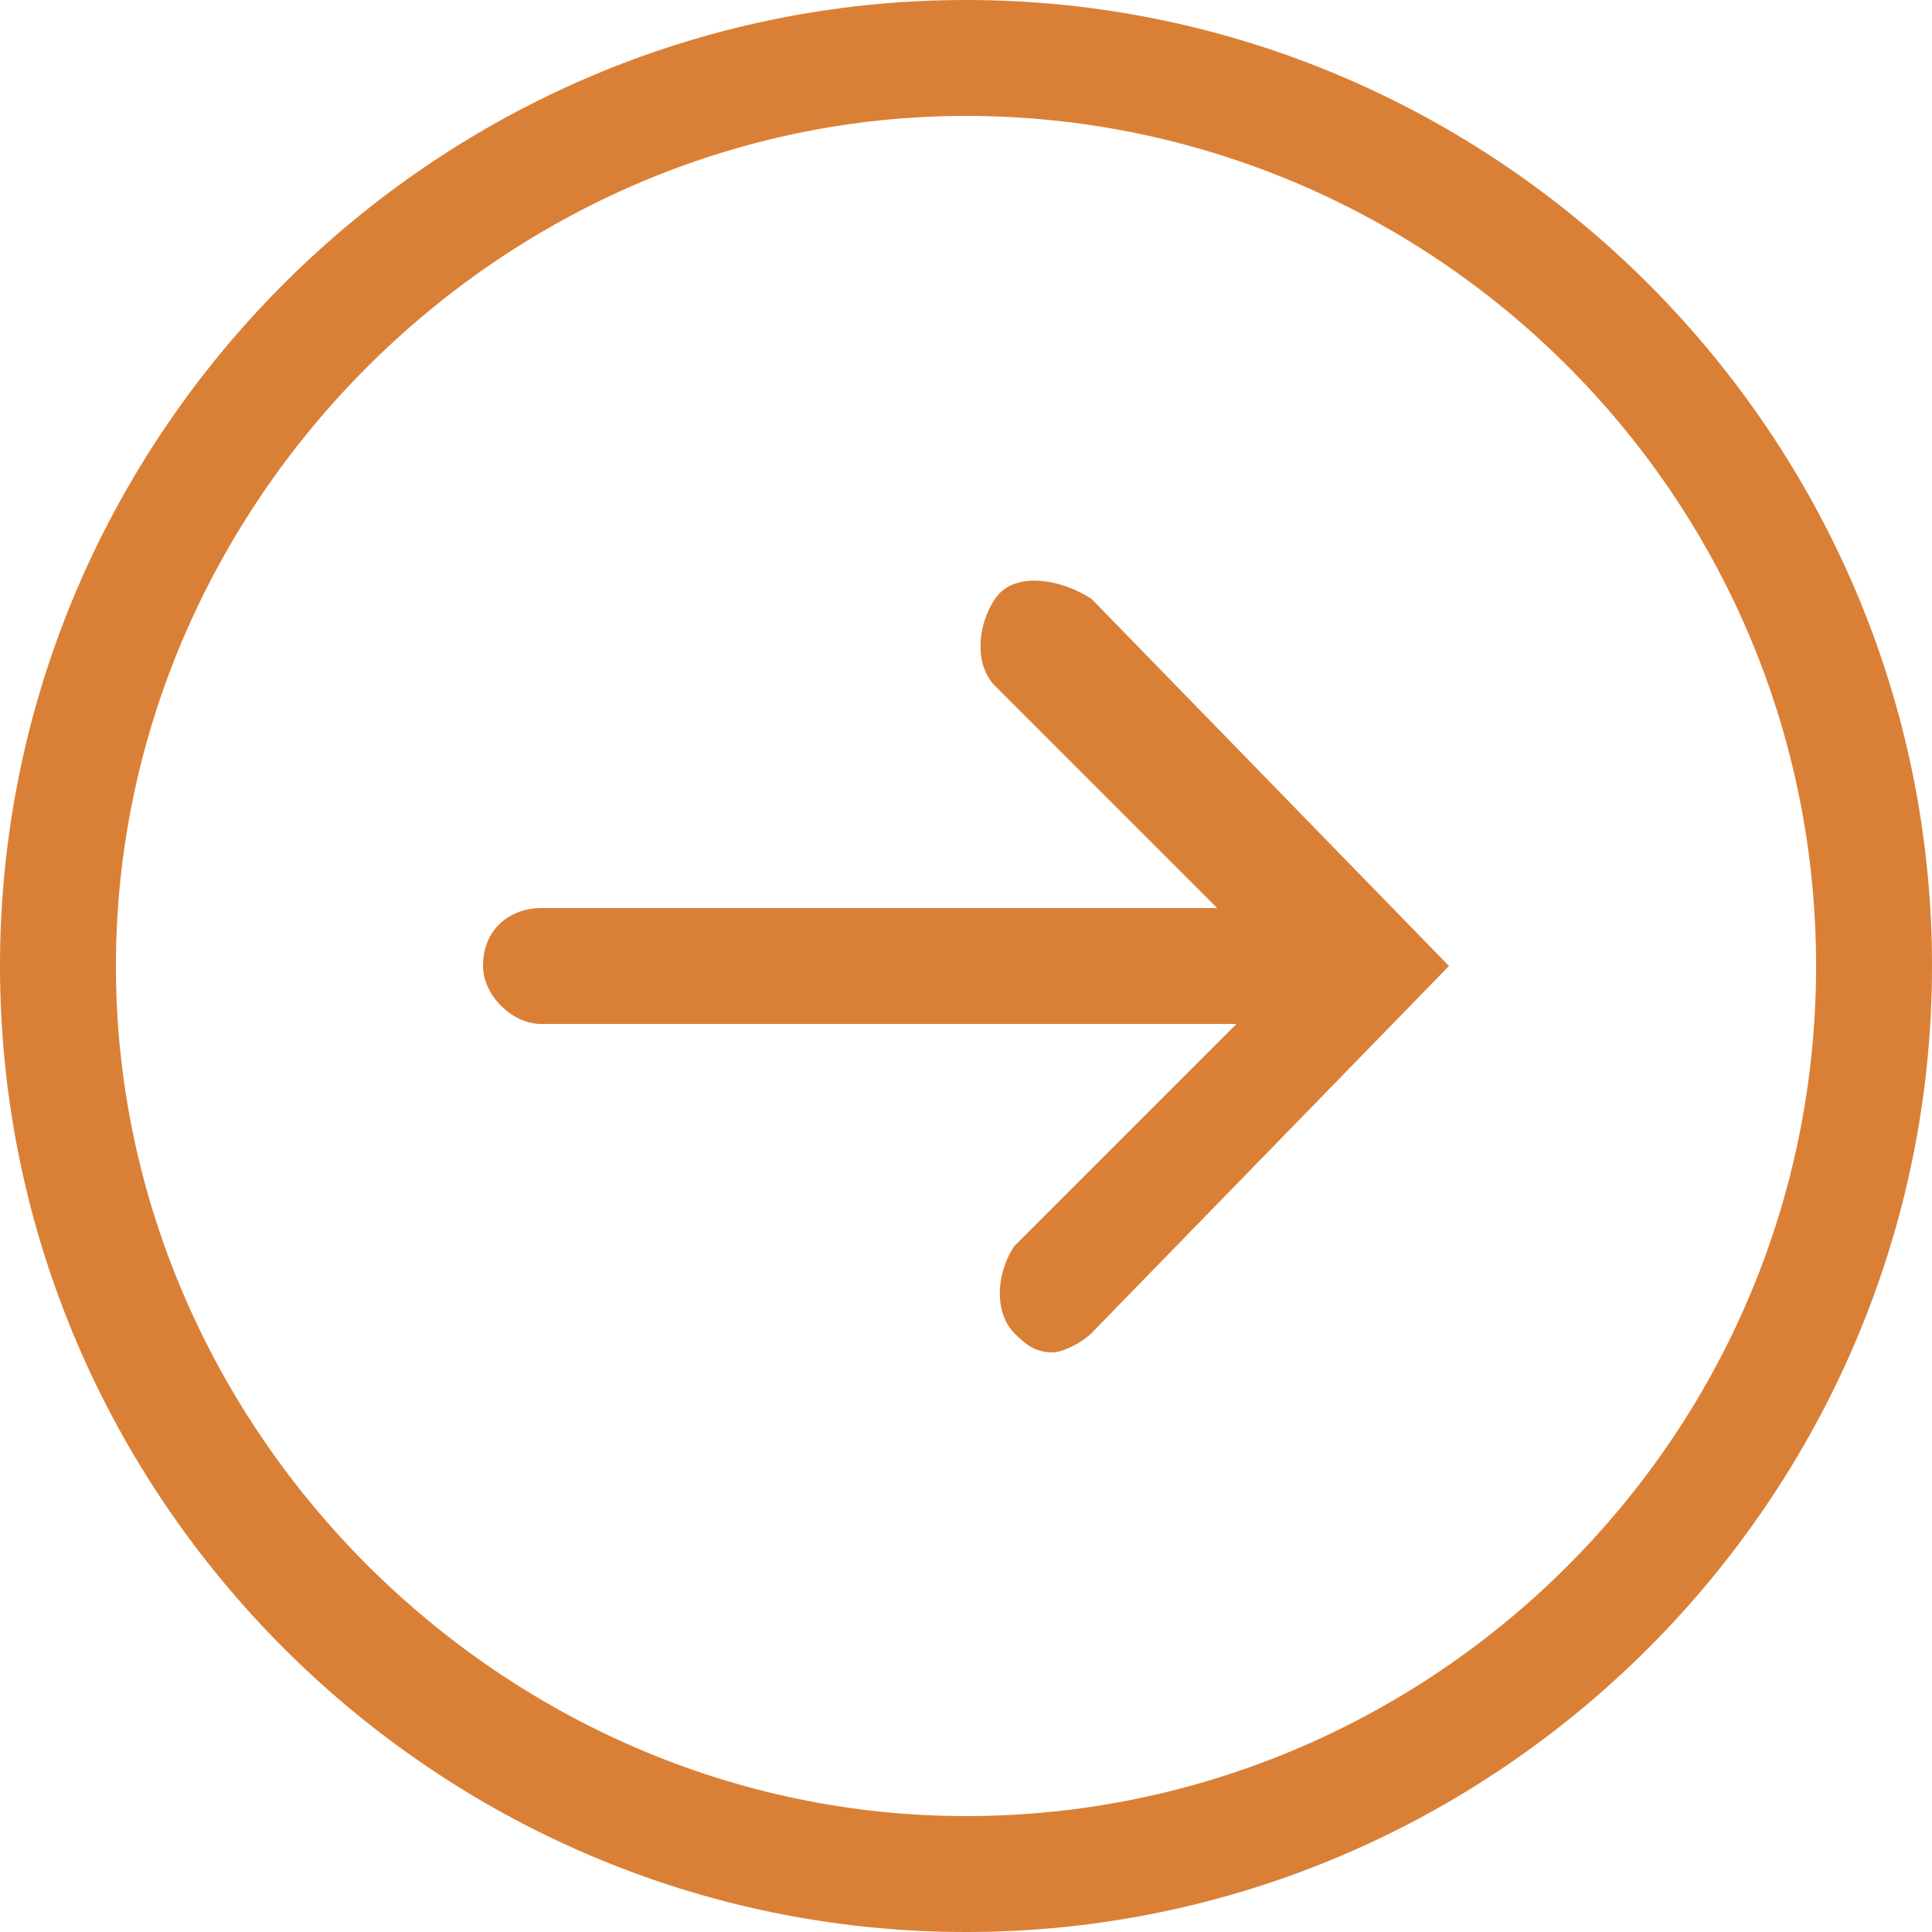 <?xml version="1.0" encoding="utf-8"?>
<!-- Generator: Adobe Illustrator 27.3.1, SVG Export Plug-In . SVG Version: 6.00 Build 0)  -->
<svg version="1.1" id="Ebene_1" xmlns="http://www.w3.org/2000/svg" xmlns:xlink="http://www.w3.org/1999/xlink" x="0px" y="0px"
	 viewBox="0 0 20 20" style="enable-background:new 0 0 20 20;" xml:space="preserve">
<style type="text/css">
	.st0{fill:#DA8036;}
</style>
<path class="st0" d="M0,10c0,5.5,4.5,10,10,10s10-4.5,10-10S15.5,0,10,0S0,4.5,0,10z M1.2,10c0-4.8,4-8.8,8.8-8.8s8.8,3.9,8.8,8.8
	s-4,8.8-8.8,8.8S1.2,14.8,1.2,10z M5.6,9.4C5.3,9.4,5,9.6,5,10c0,0.3,0.3,0.6,0.6,0.6h7.2l-2.3,2.3c-0.2,0.3-0.2,0.7,0,0.9
	c0.1,0.1,0.2,0.2,0.4,0.2c0.1,0,0.3-0.1,0.4-0.2L15,10l-3.7-3.8c-0.3-0.2-0.8-0.3-1,0s-0.2,0.7,0,0.9l2.3,2.3H5.6L5.6,9.4z"/>
</svg>
